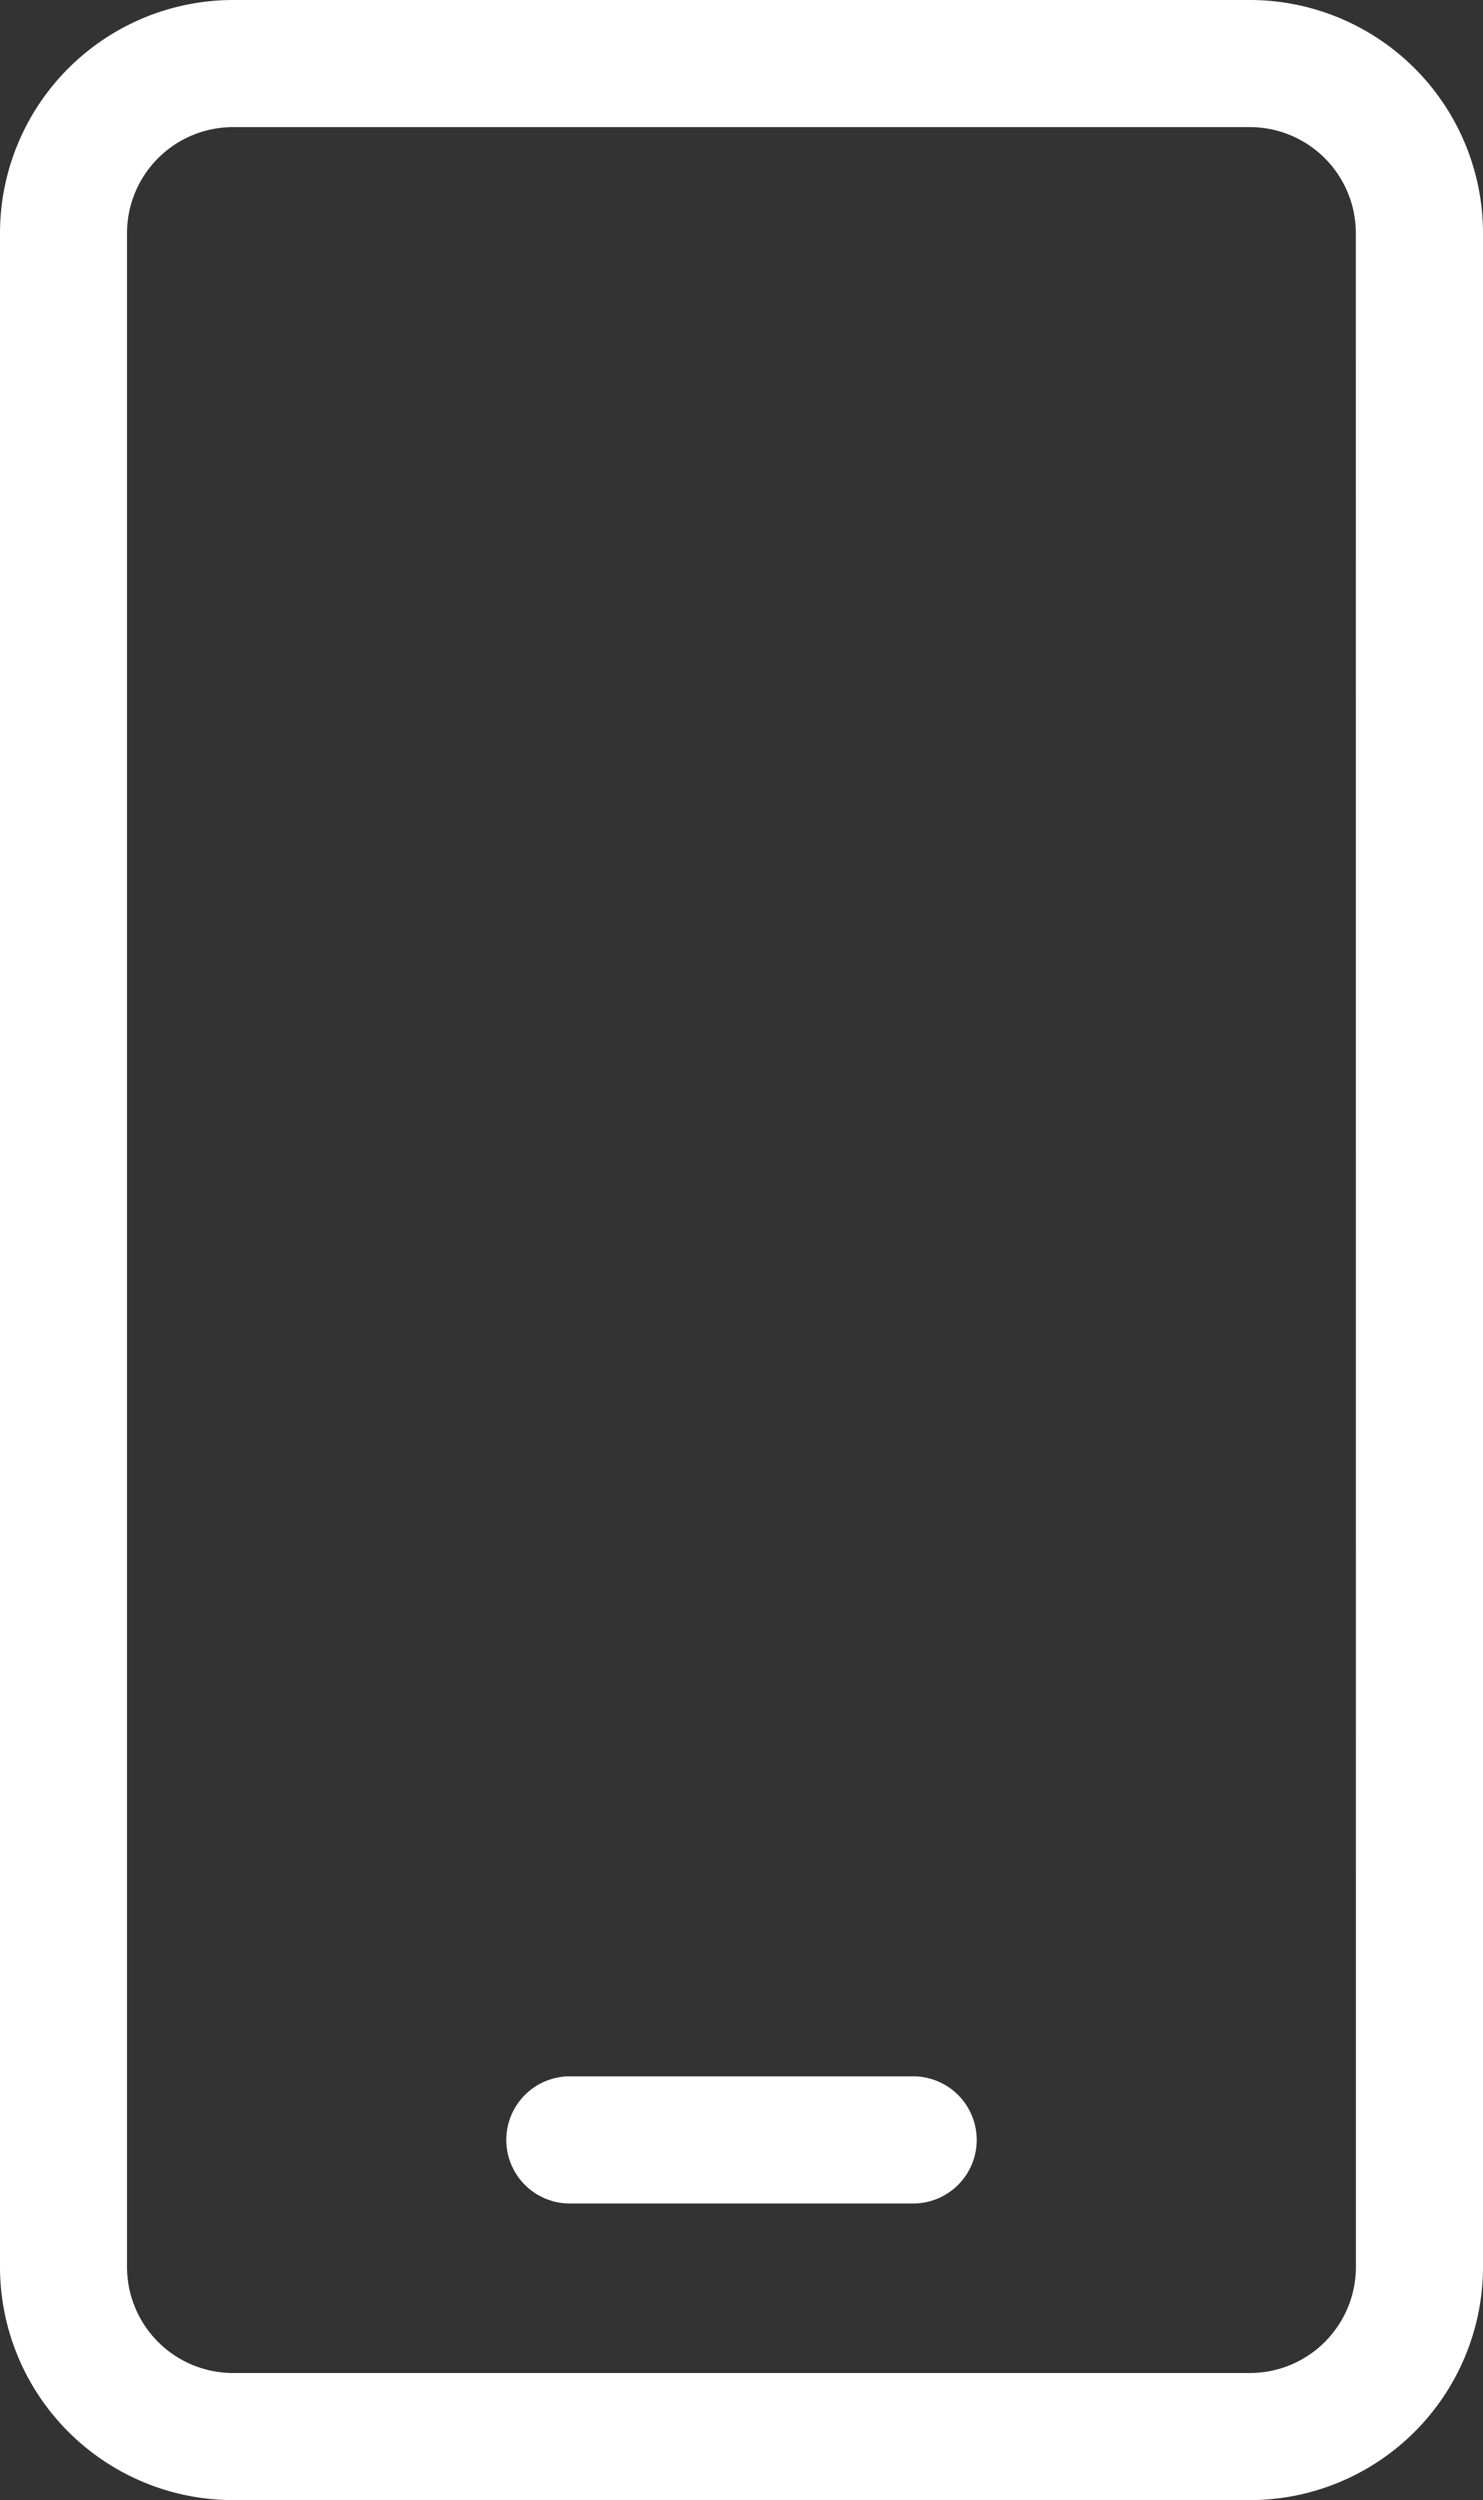 <?xml version="1.0" encoding="UTF-8"?>
<svg xmlns="http://www.w3.org/2000/svg" width="20.689" height="34.875" viewBox="0 0 20.689 34.875">
  <rect x="0" y="0" width="20.689" height="34.875" fill="#333333" stroke="none"/>
  <path id="mobile-svgrepo-com" d="M24.688,1.25H10.5A3.255,3.255,0,0,0,7.25,4.5V32.874A3.255,3.255,0,0,0,10.5,36.125H24.688a3.255,3.255,0,0,0,3.251-3.251V4.5A3.255,3.255,0,0,0,24.688,1.25Zm1.478,31.624a1.48,1.48,0,0,1-1.478,1.478H10.5a1.48,1.48,0,0,1-1.478-1.478V4.5A1.48,1.48,0,0,1,10.5,3.023H24.688A1.48,1.48,0,0,1,26.165,4.5h0Zm-6.207-2.66H15.23a.887.887,0,1,0,0,1.773h4.729a.887.887,0,1,0,0-1.773Z" transform="translate(-7.25 -1.25)" fill="#fff"></path>
</svg>
